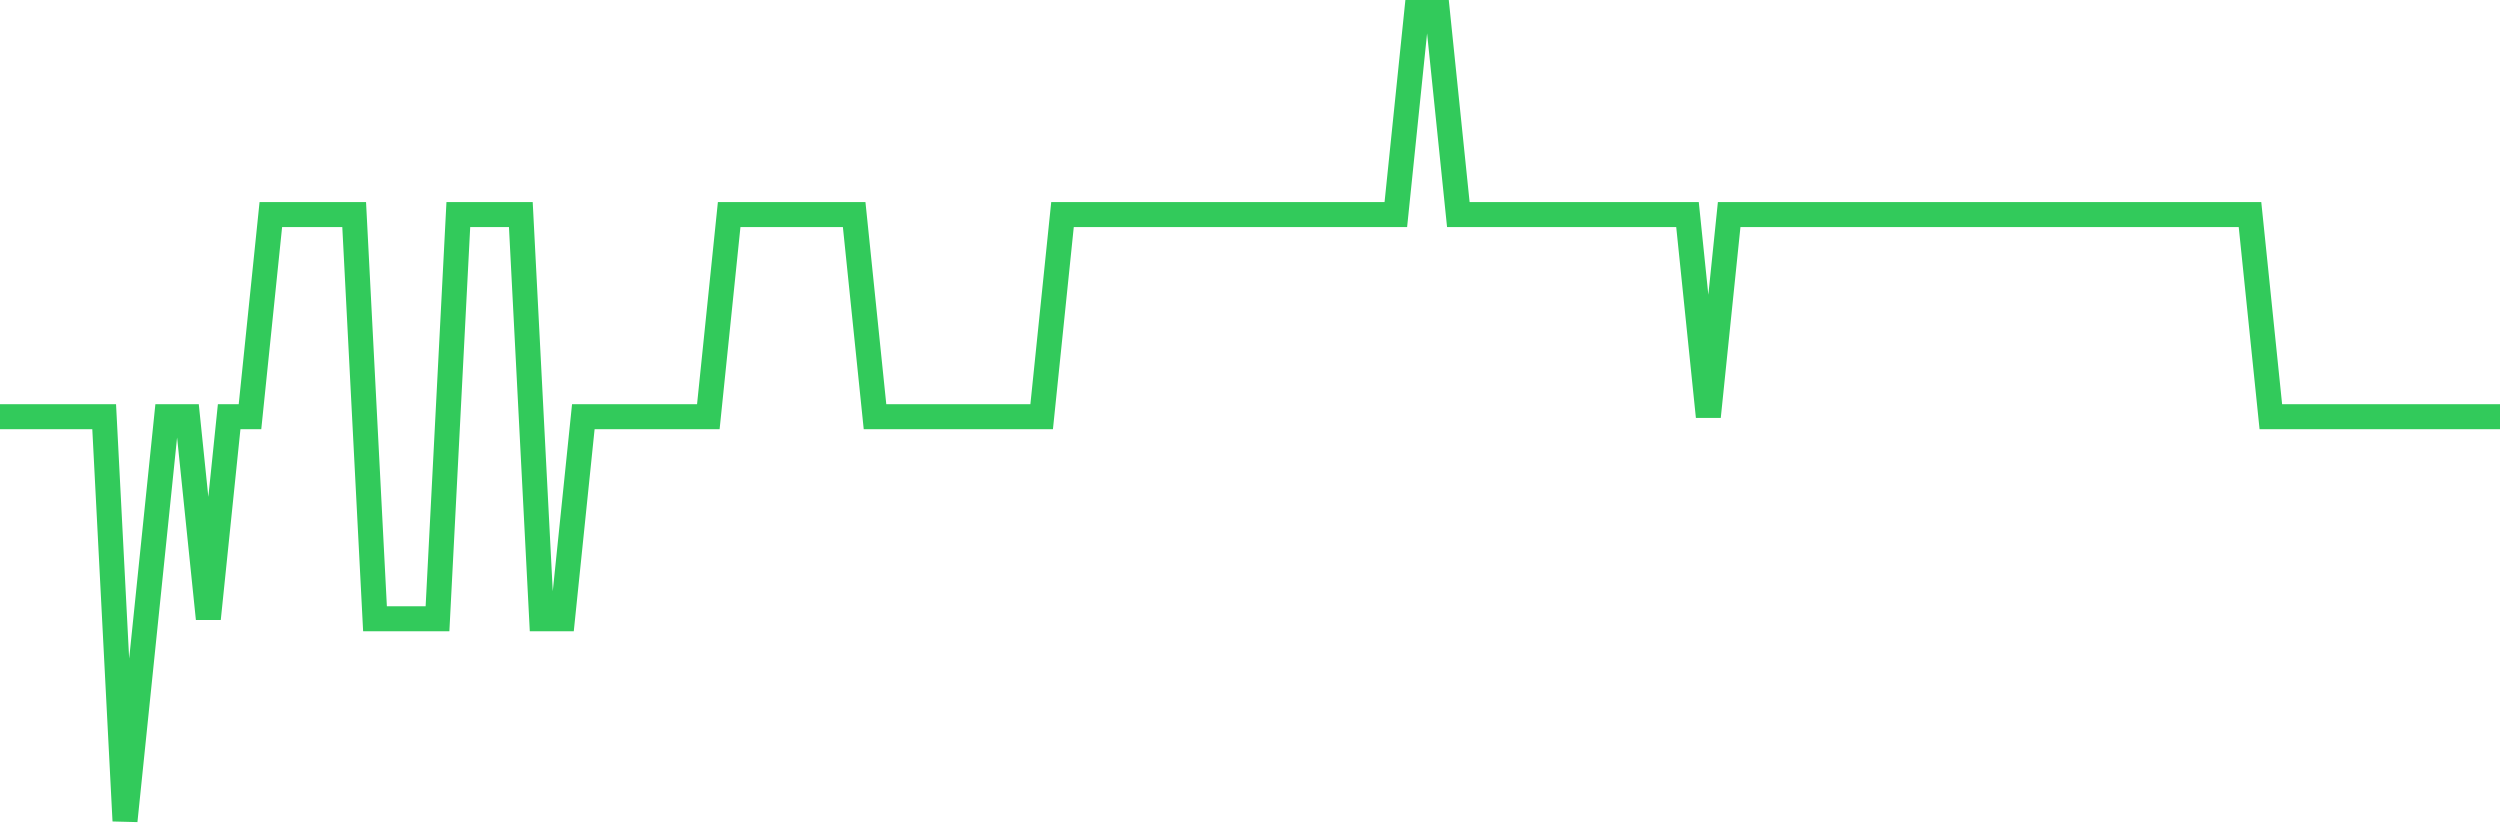 <svg
  xmlns="http://www.w3.org/2000/svg"
  xmlns:xlink="http://www.w3.org/1999/xlink"
  width="120"
  height="40"
  viewBox="0 0 120 40"
  preserveAspectRatio="none"
>
  <polyline
    points="0,20 1,20 2,20 3,20 4,20 5,20 6,39.4 7,29.7 8,20 9,20 10,29.7 11,20 12,20 13,10.3 14,10.3 15,10.3 16,10.3 17,10.3 18,29.7 19,29.7 20,29.7 21,29.7 22,10.3 23,10.3 24,10.3 25,10.3 26,29.7 27,29.7 28,20 29,20 30,20 31,20 32,20 33,20 34,20 35,10.3 36,10.3 37,10.3 38,10.3 39,10.3 40,10.3 41,10.3 42,20 43,20 44,20 45,20 46,20 47,20 48,20 49,20 50,20 51,10.3 52,10.3 53,10.3 54,10.3 55,10.3 56,10.3 57,10.3 58,10.3 59,10.3 60,10.3 61,10.3 62,10.3 63,10.3 64,10.3 65,10.3 66,10.3 67,10.3 68,0.6 69,0.6 70,10.3 71,10.3 72,10.3 73,10.3 74,10.3 75,10.3 76,10.3 77,10.3 78,10.3 79,10.3 80,10.3 81,10.3 82,20 83,10.3 84,10.3 85,10.3 86,10.3 87,10.3 88,10.3 89,10.3 90,10.3 91,10.3 92,10.3 93,10.3 94,10.3 95,10.3 96,10.3 97,10.3 98,10.3 99,10.3 100,10.3 101,10.3 102,10.3 103,10.3 104,10.3 105,10.3 106,10.3 107,10.3 108,10.3 109,20 110,20 111,20 112,20 113,20 114,20 115,20 116,20 117,20 118,20 119,20 120,20"
    fill="none"
    stroke="#32ca5b"
    stroke-width="1.2"
  >
  </polyline>
</svg>